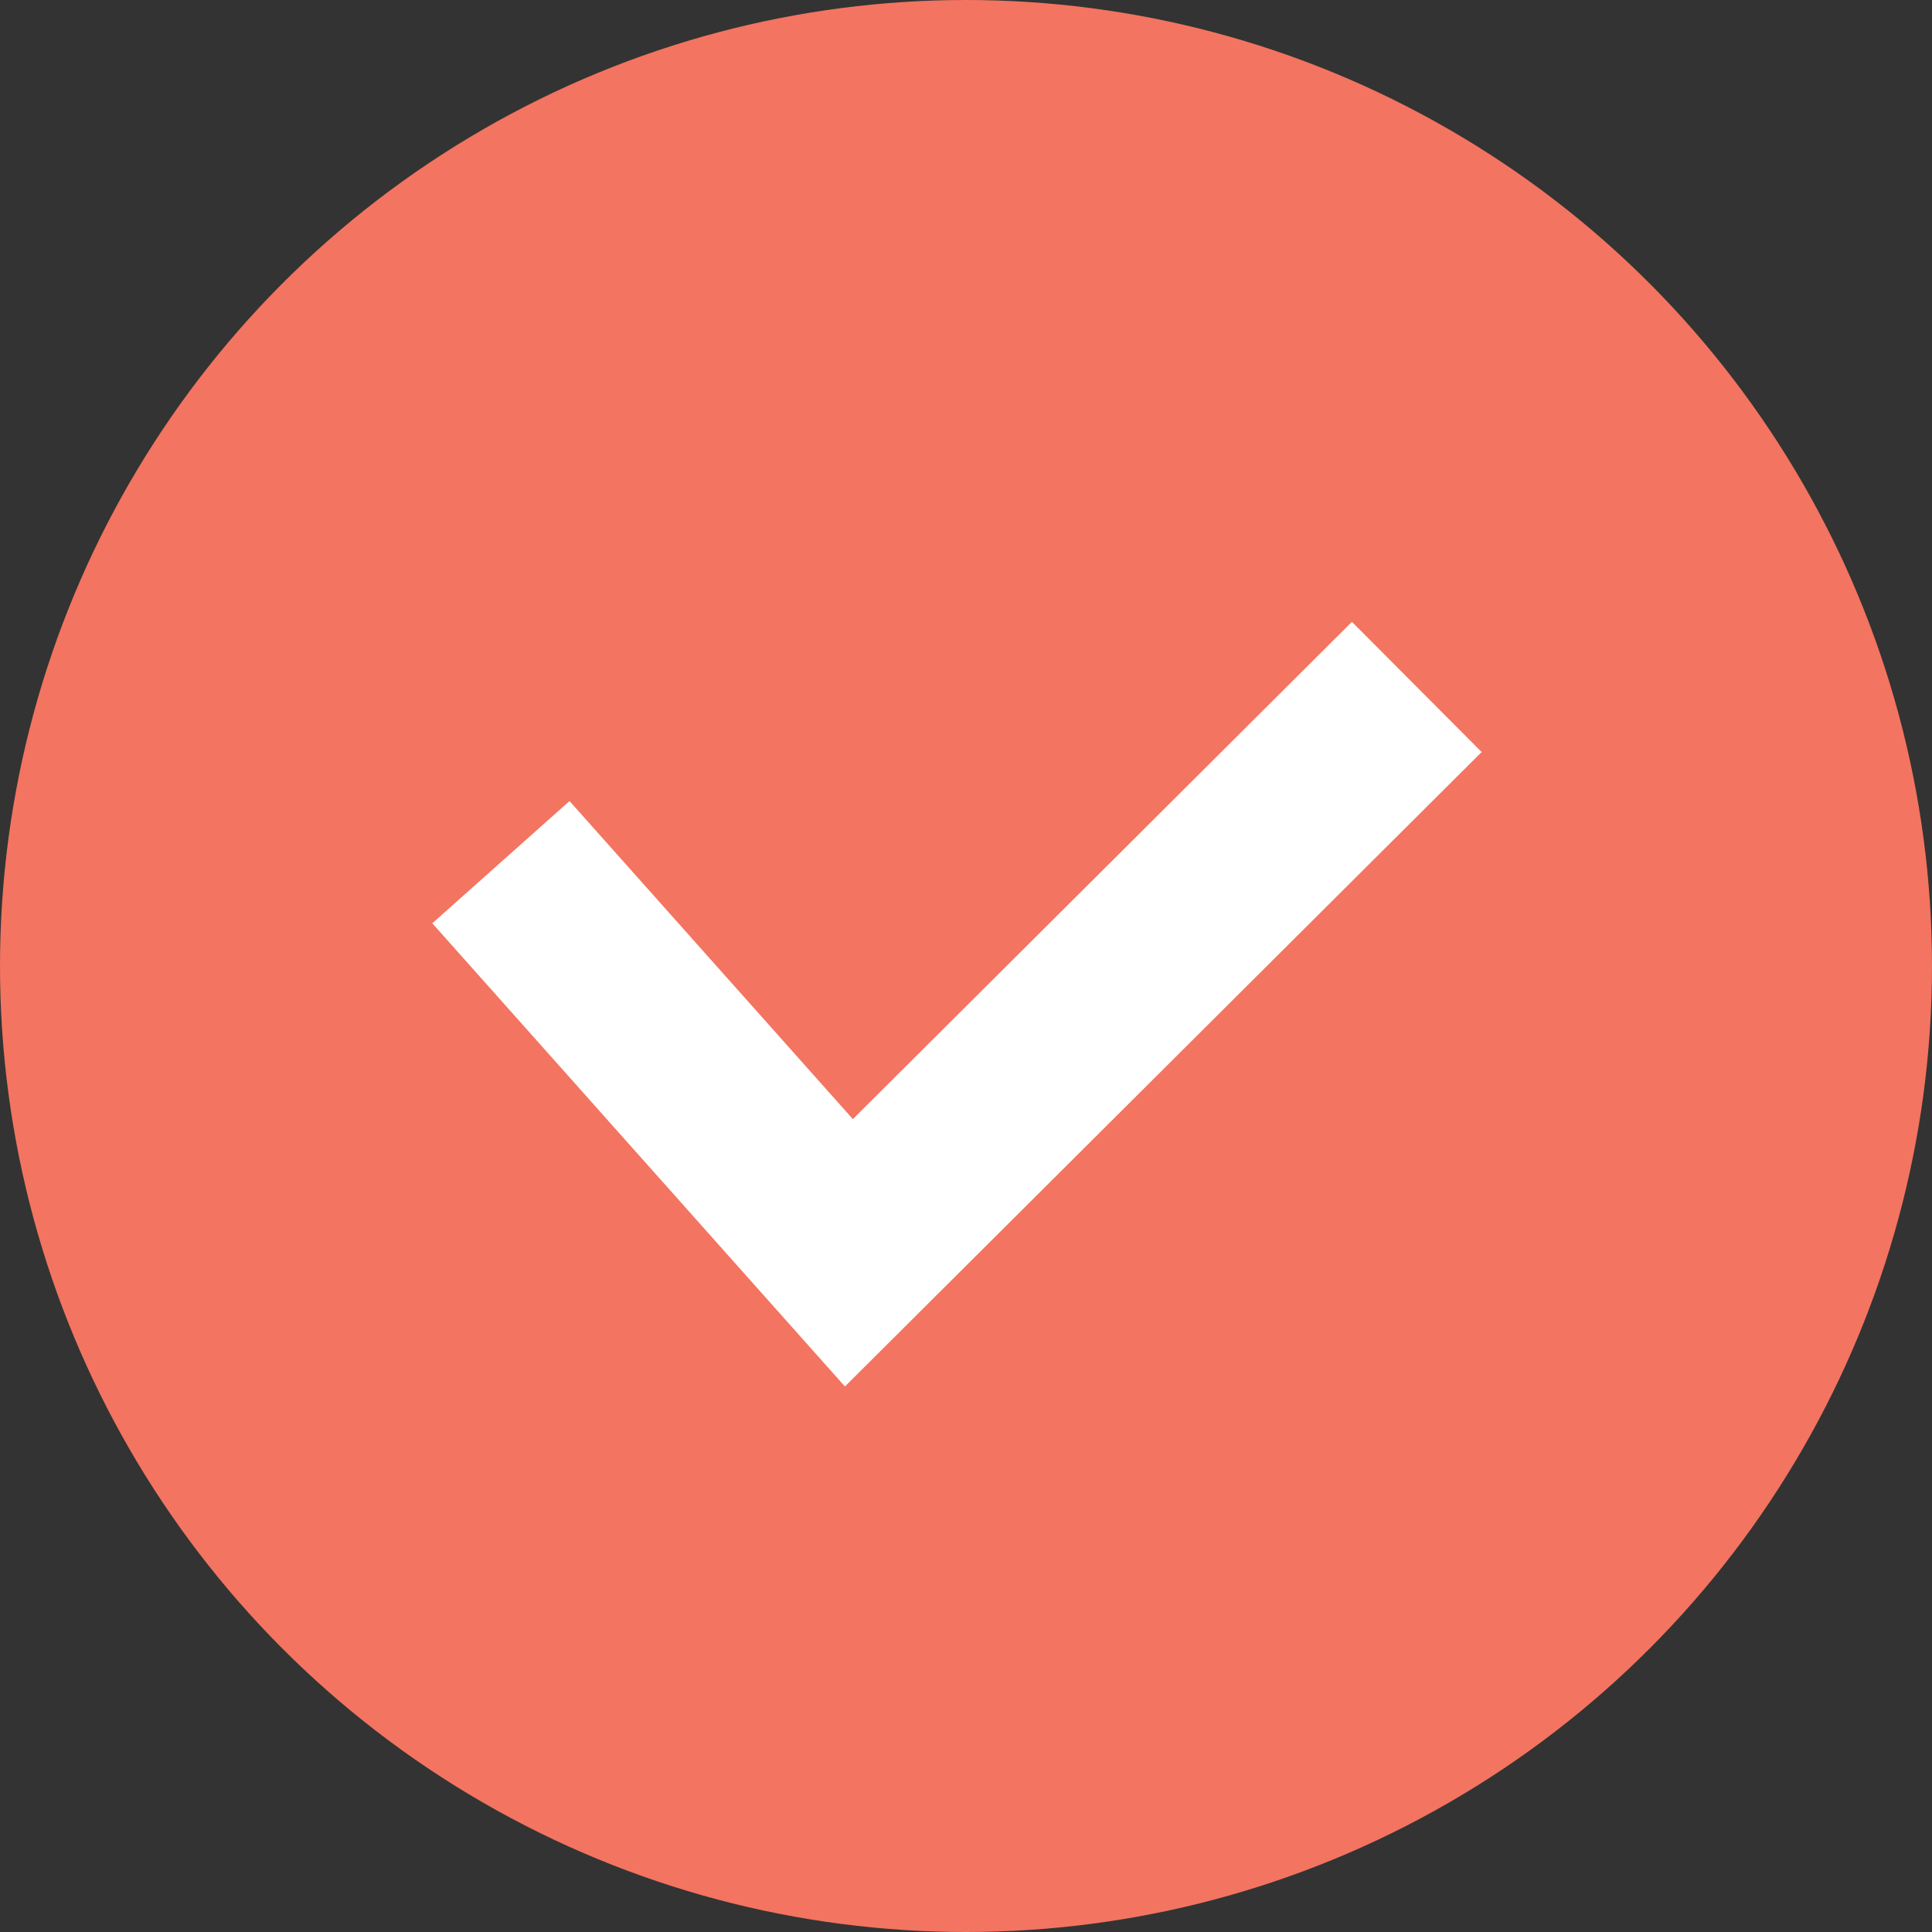 <svg xmlns="http://www.w3.org/2000/svg" width="82" height="82" viewBox="0 0 82 82">
    <rect x="0" y="0" width="82" height="82" fill="#333333" stroke="none"/>
    <g fill="none" fill-rule="evenodd">
        <circle cx="41" cy="41" r="41" fill="#F37460"/>
        <path stroke="#FFF" stroke-width="7.8" d="M60.133 29.156L36.03 53.173l-14.77-16.58"/>
    </g>
</svg>
